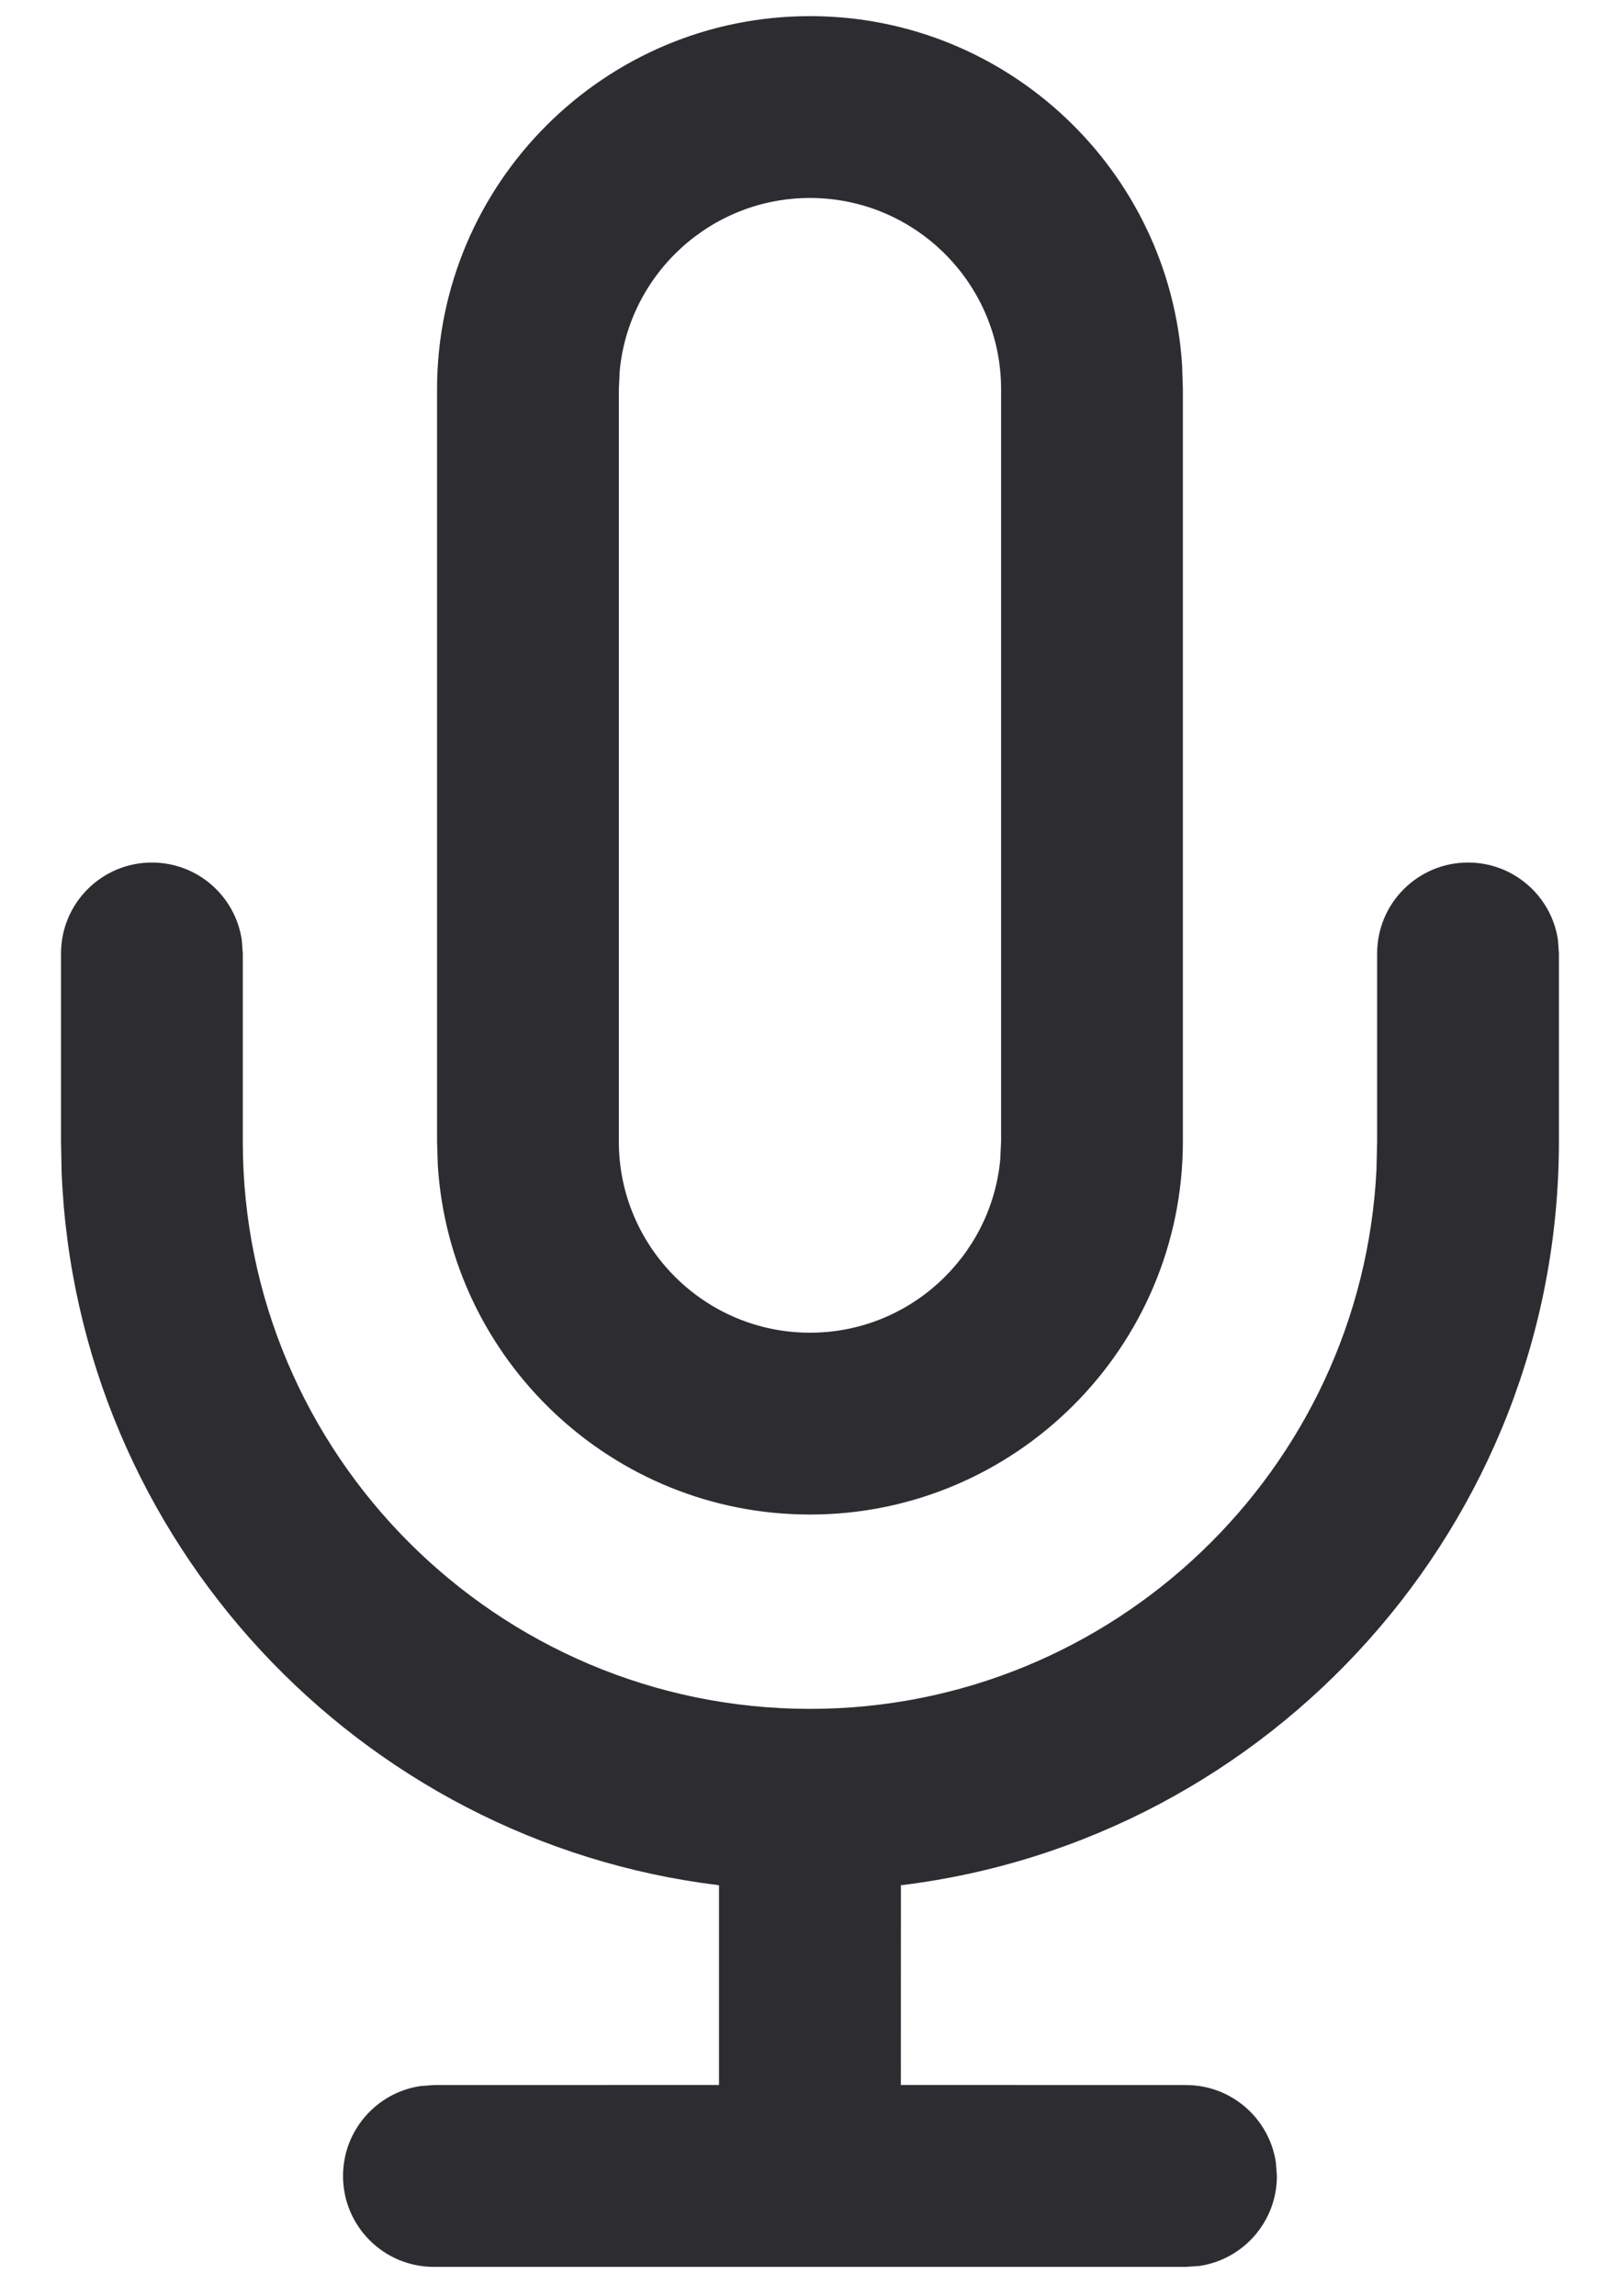 <?xml version="1.0" encoding="UTF-8"?>
<svg width="24px" height="34px" viewBox="0 0 24 34" version="1.1" xmlns="http://www.w3.org/2000/svg" xmlns:xlink="http://www.w3.org/1999/xlink">
    <!-- Generator: Sketch 62 (91390) - https://sketch.com -->
    <title>069-voice-recording-1 copy</title>
    <desc>Created with Sketch.</desc>
    <g id="Final" stroke="none" stroke-width="1" fill="none" fill-rule="evenodd">
        <g id="Icons-Website" transform="translate(-822, -242)" fill="#2D2D31" fill-rule="nonzero">
            <g id="069-voice-recording-1-copy" transform="translate(809, 233.906)">
                <g id="Group" transform="translate(13.904, 8.333)">
                    <path d="M11.096,-4.5519144e-13 C14.025,-4.5519144e-13 16.429,2.291 16.609,5.176 L16.62,5.525 L16.62,16.667 C16.62,19.713 14.142,22.191 11.096,22.191 C8.166,22.191 5.762,19.9 5.582,17.016 L5.571,16.667 L5.571,5.525 C5.571,2.478 8.049,-4.5519144e-13 11.096,-4.5519144e-13 Z M11.096,2.693 C9.626,2.693 8.414,3.818 8.277,5.252 L8.264,5.525 L8.264,16.667 C8.264,18.228 9.534,19.498 11.096,19.498 C12.565,19.498 13.777,18.373 13.914,16.939 L13.927,16.667 L13.927,5.525 C13.927,3.963 12.657,2.693 11.096,2.693 Z" id="Shape"></path>
                    <path d="M5.525,33.333 C4.781,33.333 4.178,32.731 4.178,31.987 C4.178,31.311 4.676,30.751 5.326,30.655 L5.525,30.64 L9.748,30.639 L9.748,27.681 C4.411,27.032 0.231,22.579 0.009,17.123 L-1.03620816e-13,16.667 L-1.03620816e-13,13.881 C-1.03620816e-13,13.138 0.603,12.535 1.346,12.535 C2.023,12.535 2.582,13.033 2.678,13.682 L2.693,13.881 L2.693,16.667 C2.693,21.3 6.462,25.069 11.096,25.069 C15.589,25.069 19.269,21.525 19.488,17.085 L19.498,16.667 L19.498,13.881 C19.498,13.138 20.101,12.535 20.845,12.535 C21.521,12.535 22.081,13.033 22.177,13.682 L22.191,13.881 L22.191,16.667 C22.191,22.329 17.928,27.014 12.443,27.681 L12.442,30.639 L16.667,30.64 C17.343,30.64 17.902,31.139 17.998,31.788 L18.013,31.987 C18.013,32.663 17.515,33.223 16.866,33.319 L16.667,33.333 L5.525,33.333 Z" id="Path"></path>
                </g>
            </g>
        </g>
    </g>
</svg>